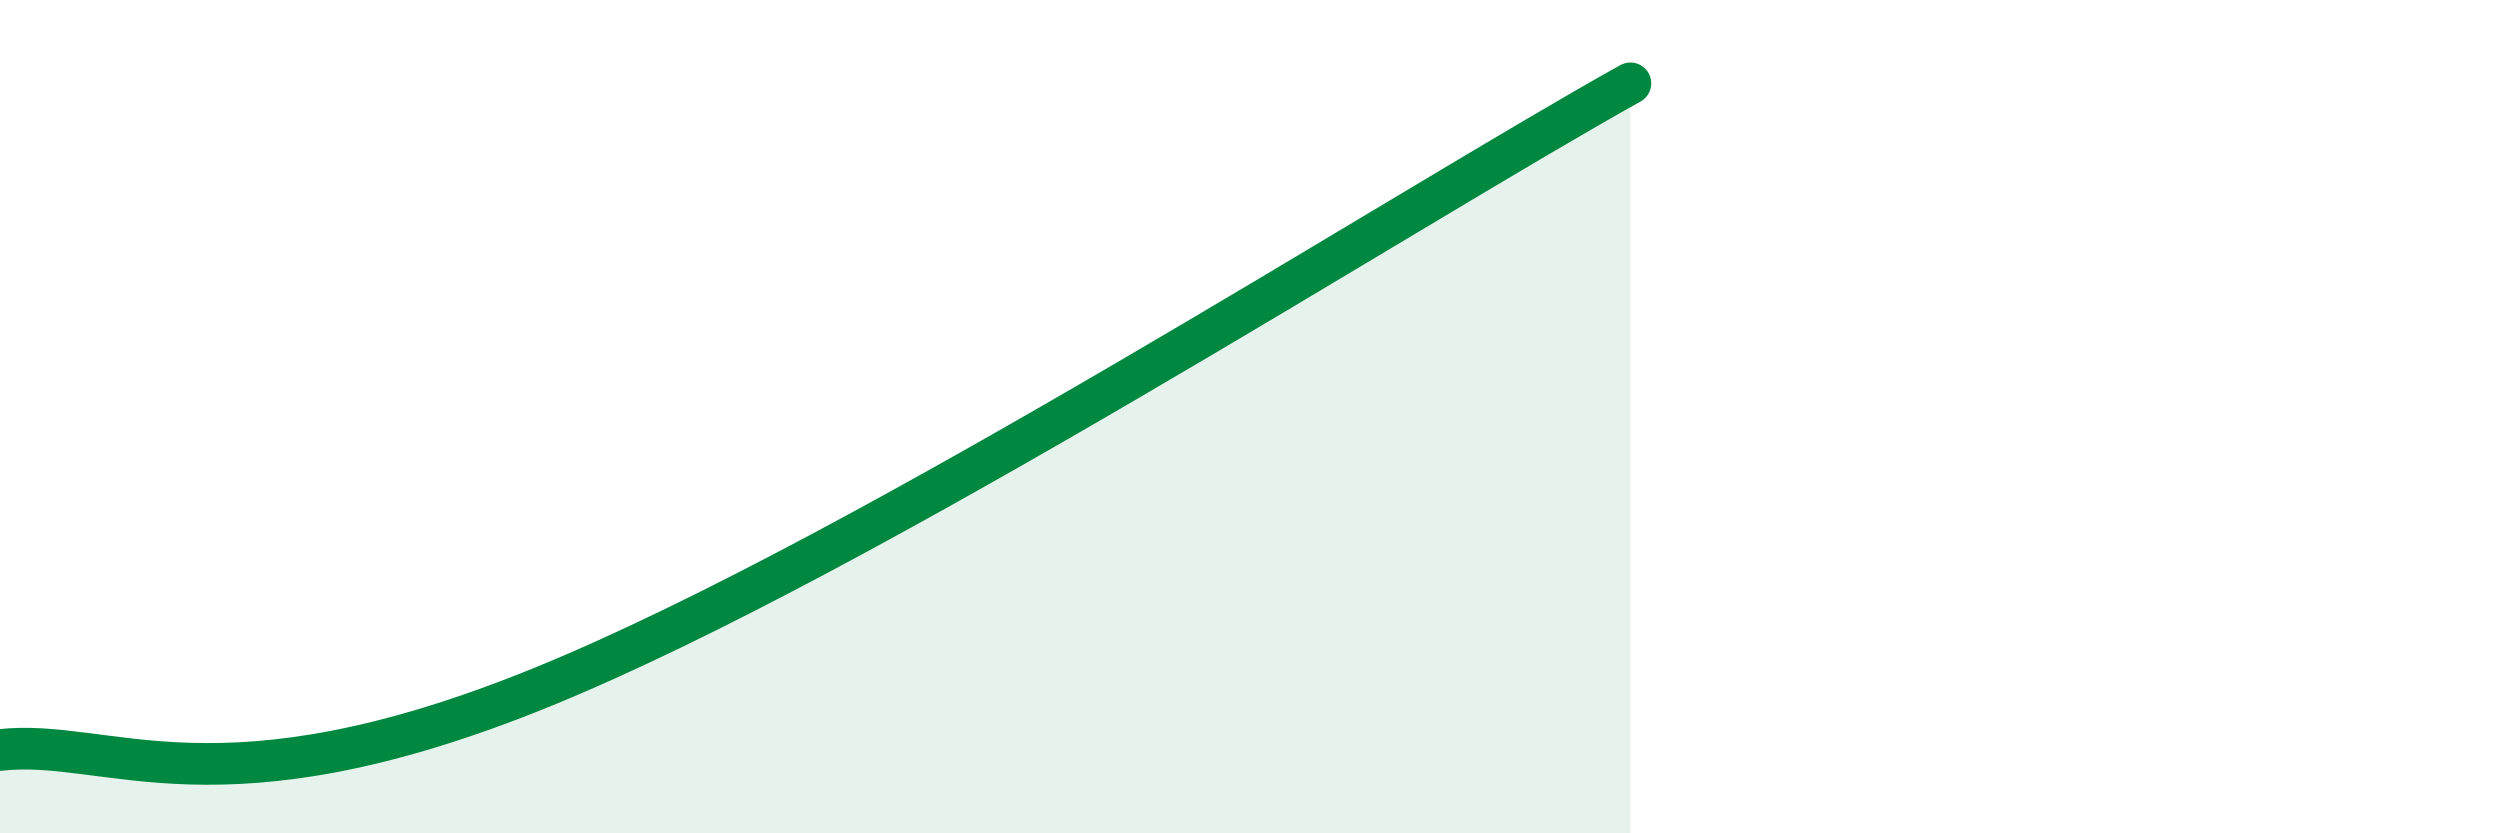 
    <svg width="60" height="20" viewBox="0 0 60 20" xmlns="http://www.w3.org/2000/svg">
      <path
        d="M 0,18 C 2.61,17.7 5.21,19.68 13.04,16.48 C 20.87,13.28 33.91,4.9 39.13,2L39.13 20L0 20Z"
        fill="#008740"
        opacity="0.1"
        stroke-linecap="round"
        stroke-linejoin="round"
      />
      <path
        d="M 0,18 C 2.61,17.7 5.21,19.68 13.04,16.48 C 20.87,13.28 33.91,4.9 39.13,2"
        stroke="#008740"
        stroke-width="1"
        fill="none"
        stroke-linecap="round"
        stroke-linejoin="round"
      />
    </svg>
  